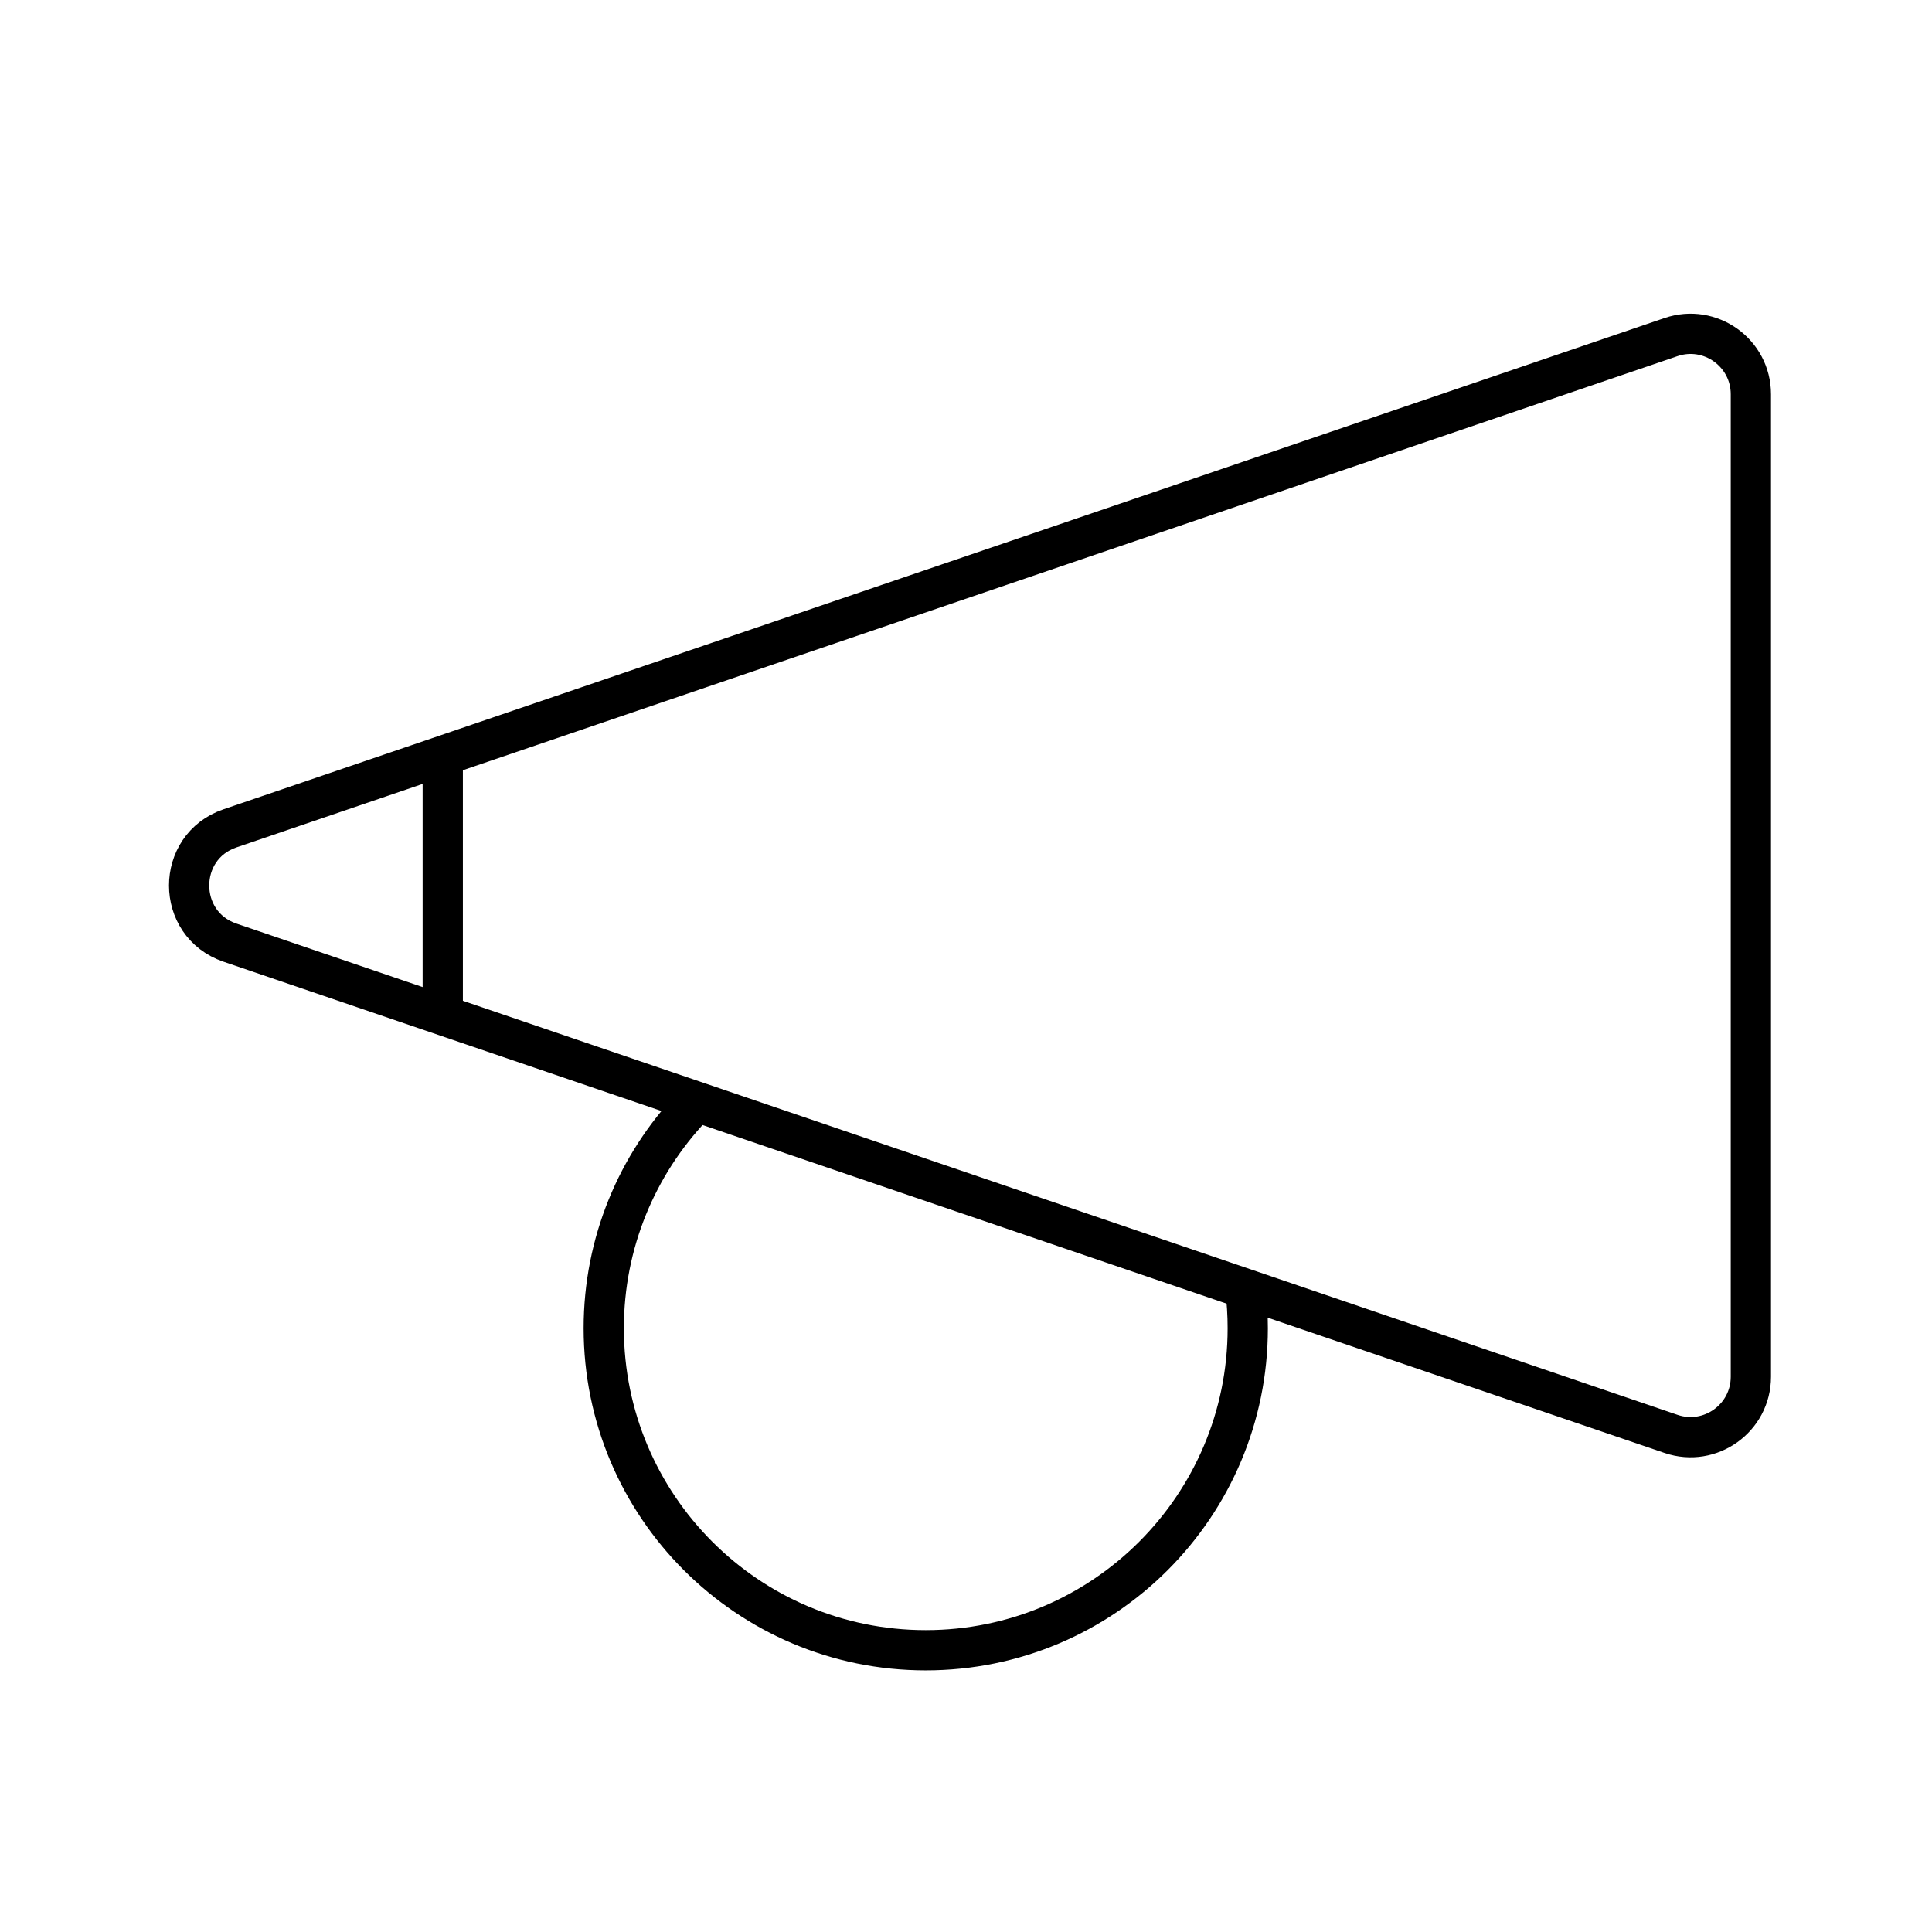 <svg width="48" height="48" viewBox="0 0 48 48" fill="none" xmlns="http://www.w3.org/2000/svg">
<path d="M17.191 27.5C15.833 28.934 15 30.87 15 33C15 37.418 18.582 41 23 41C27.418 41 31 37.418 31 33C31 32.661 30.979 32.328 30.938 32" stroke="#140923" style="stroke:#140923;stroke:color(display-p3 0.078 0.035 0.137);stroke-opacity:1;"/>
<path d="M5.714 20.58L41.516 8.375C42.489 8.043 43.5 8.767 43.5 9.795V34.205C43.5 35.233 42.489 35.957 41.516 35.625L5.714 23.42C4.36 22.958 4.36 21.042 5.714 20.58Z" stroke="#140923" style="stroke:#140923;stroke:color(display-p3 0.078 0.035 0.137);stroke-opacity:1;"/>
<path d="M11 18.5V25.5" stroke="#140923" style="stroke:#140923;stroke:color(display-p3 0.078 0.035 0.137);stroke-opacity:1;" stroke-linejoin="round"/>
</svg>
